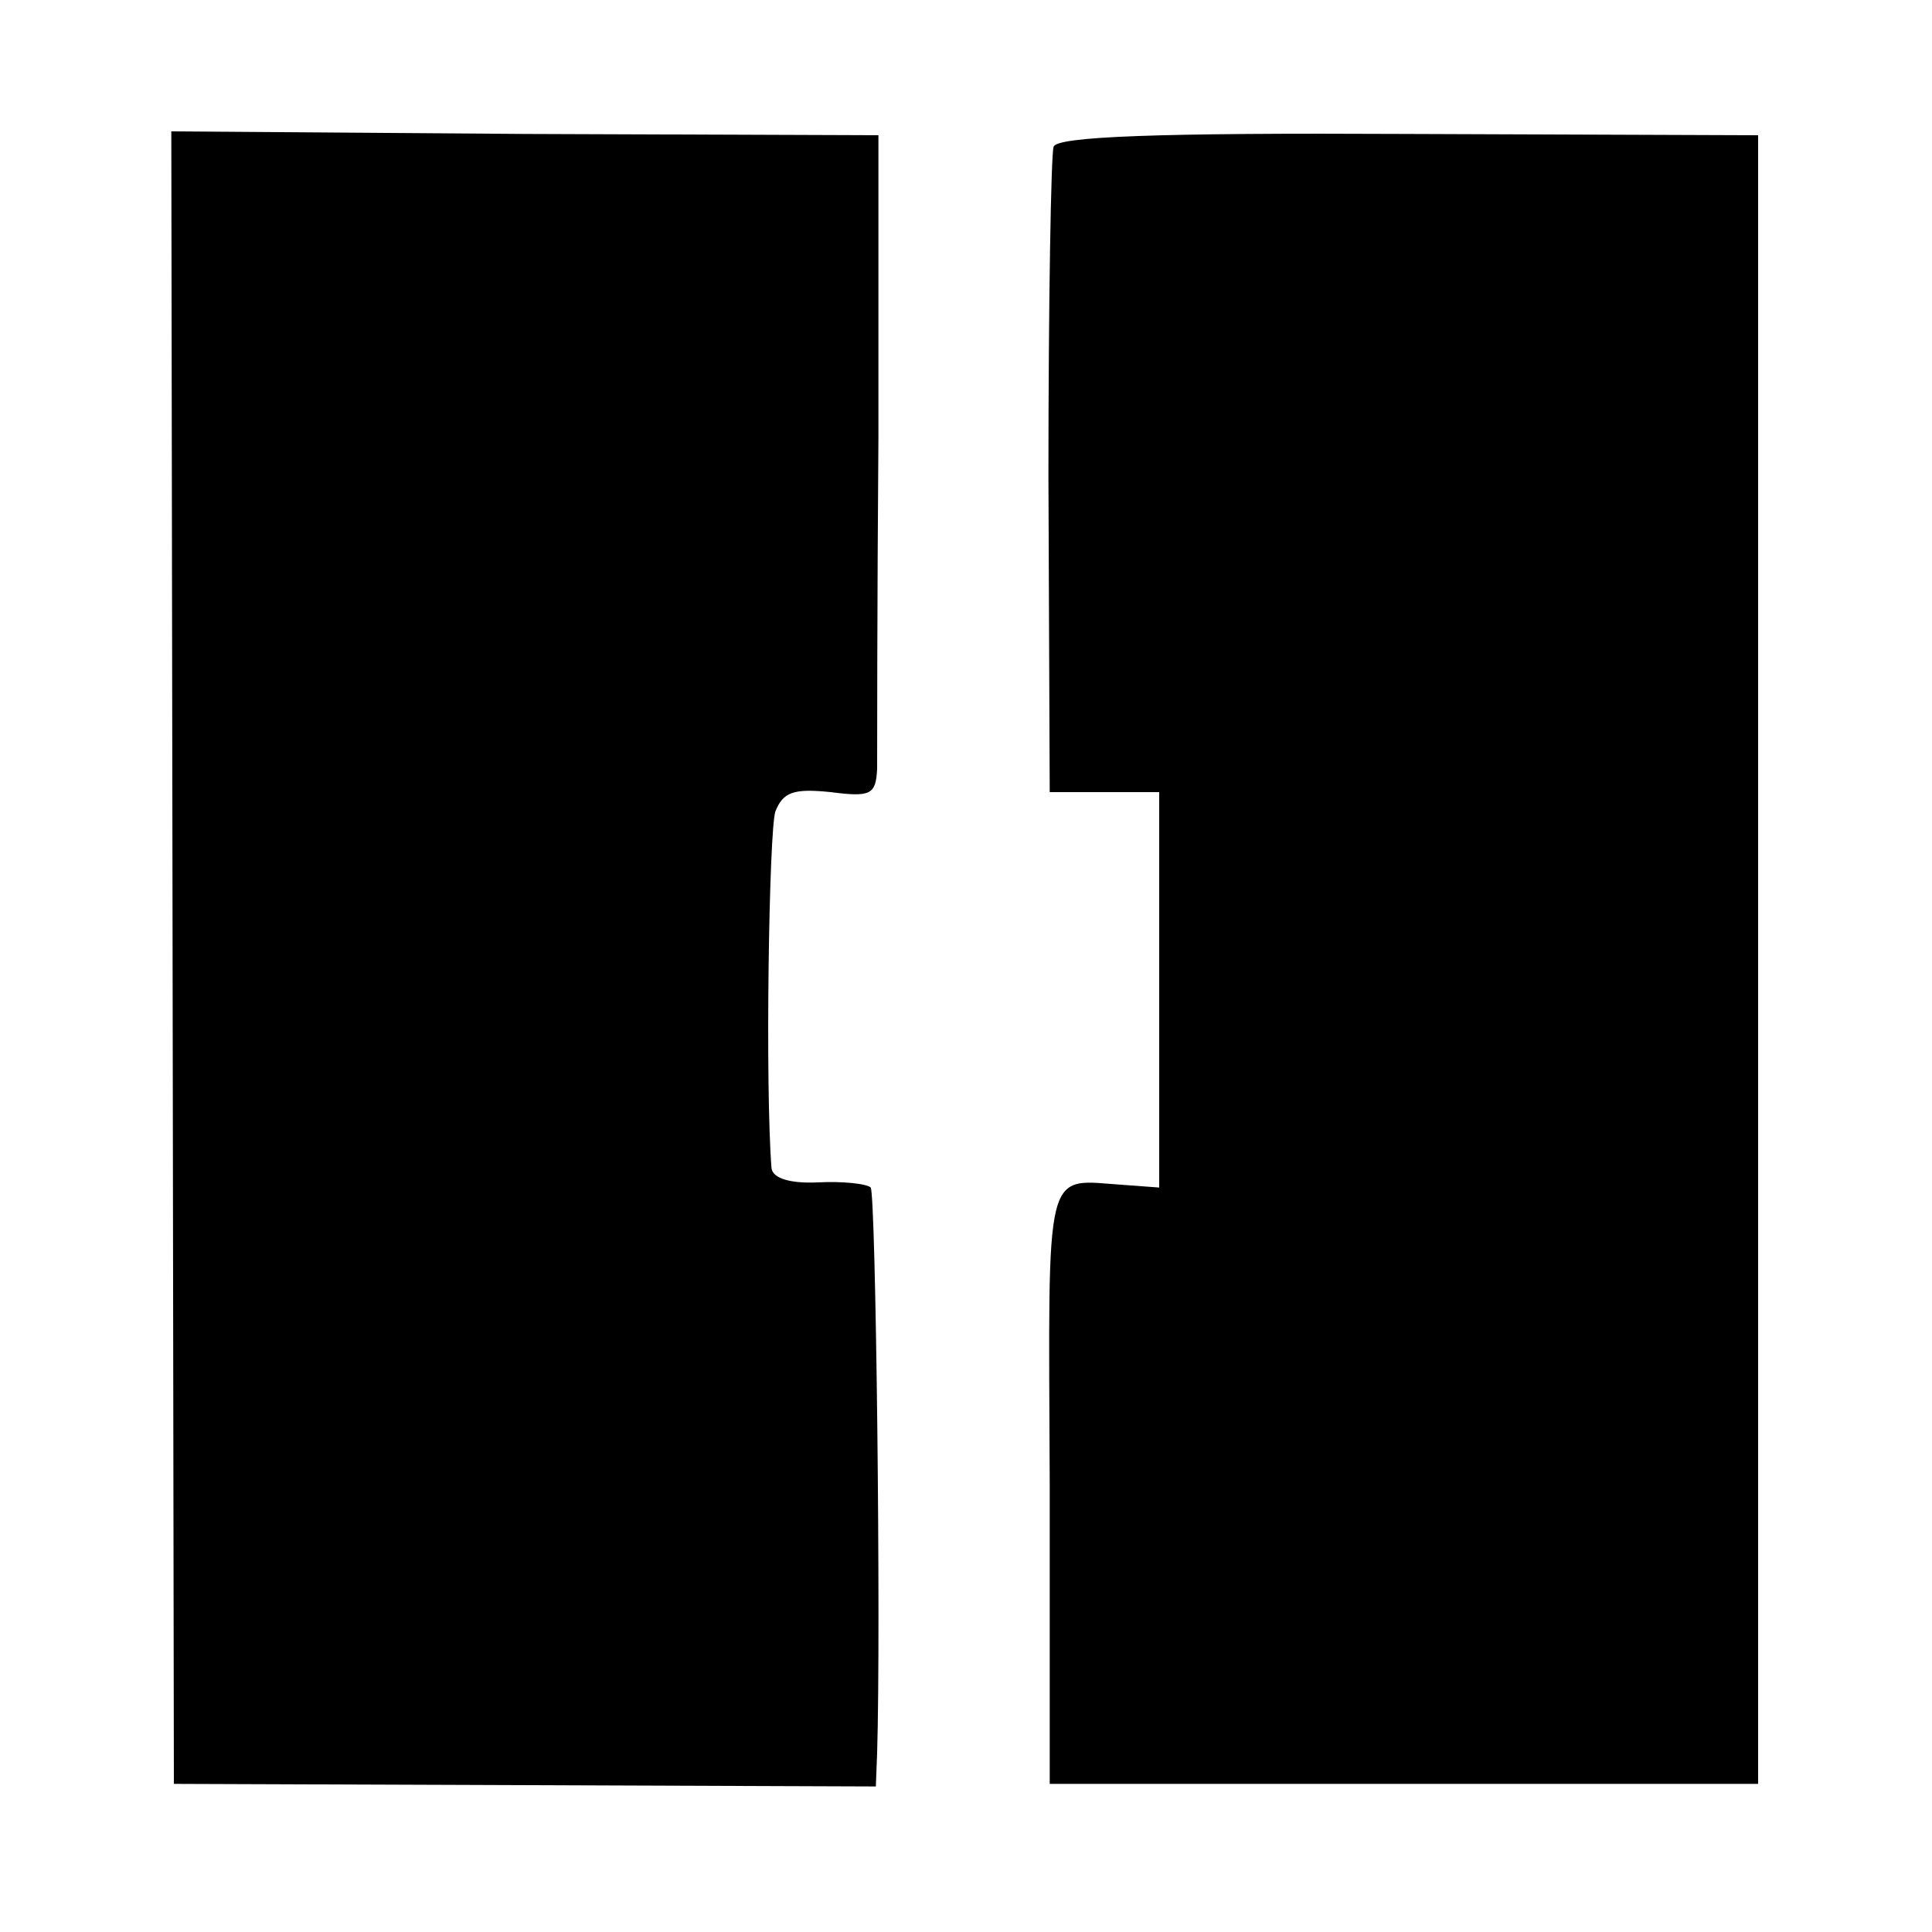 <?xml version="1.0" standalone="no"?>
<!DOCTYPE svg PUBLIC "-//W3C//DTD SVG 20010904//EN"
 "http://www.w3.org/TR/2001/REC-SVG-20010904/DTD/svg10.dtd">
<svg version="1.0" xmlns="http://www.w3.org/2000/svg"
 width="150pt" height="150pt" viewBox="0 0 150 150"
 preserveAspectRatio="xMidYMid meet">
<g transform="translate(0,150) scale(0.1,-0.1)"
fill="#000000" stroke="none">
<path d="M134 756 l1 -641 273 -1 272 -1 1 26 c3 98 -1 434 -5 439 -3 3 -22 5
-41 4 -21 -1 -35 3 -36 11 -5 63 -2 262 3 277 6 15 14 18 43 15 31 -4 35 -2
36 18 0 12 0 128 1 257 l0 235 -274 1 -275 2 1 -642z"/>
<path d="M818 1386 c-2 -6 -4 -121 -4 -256 l1 -245 43 0 42 0 0 -153 0 -154
-27 2 c-63 4 -59 21 -58 -232 l0 -233 275 0 275 0 0 640 0 640 -272 1 c-195 1
-273 -2 -275 -10z"/>
</g>
</svg>
